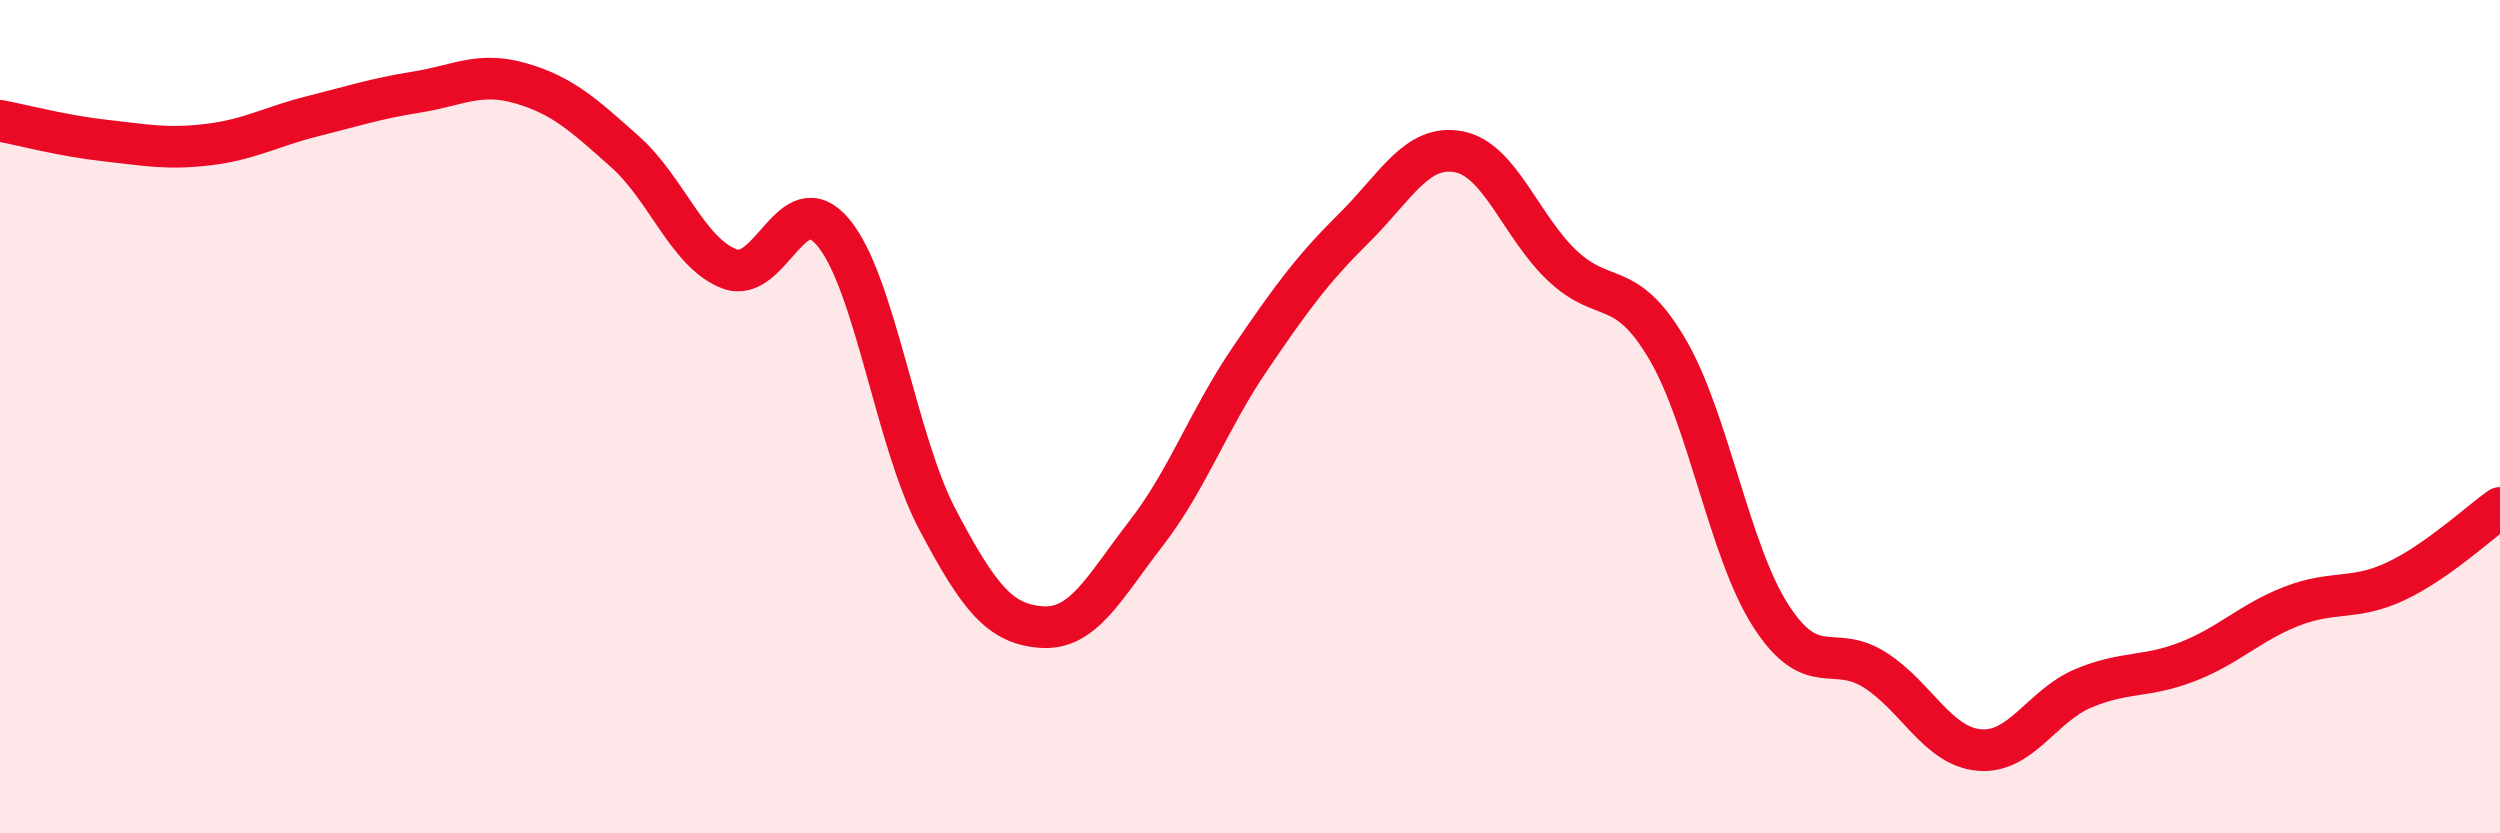 
    <svg width="60" height="20" viewBox="0 0 60 20" xmlns="http://www.w3.org/2000/svg">
      <path
        d="M 0,2.9 C 0.5,2.99 1.5,3.26 2.5,3.37 C 3.5,3.48 4,3.59 5,3.47 C 6,3.35 6.5,3.04 7.5,2.79 C 8.5,2.54 9,2.37 10,2.21 C 11,2.05 11.5,1.71 12.5,2 C 13.5,2.29 14,2.75 15,3.64 C 16,4.53 16.5,6.06 17.5,6.45 C 18.5,6.84 19,4.38 20,5.58 C 21,6.78 21.5,10.58 22.5,12.47 C 23.5,14.36 24,14.98 25,15.05 C 26,15.12 26.5,14.1 27.5,12.81 C 28.5,11.52 29,10.08 30,8.61 C 31,7.14 31.5,6.46 32.5,5.47 C 33.5,4.48 34,3.46 35,3.64 C 36,3.82 36.5,5.44 37.5,6.38 C 38.5,7.32 39,6.67 40,8.35 C 41,10.03 41.5,13.23 42.5,14.78 C 43.5,16.33 44,15.44 45,16.08 C 46,16.72 46.5,17.91 47.5,18 C 48.5,18.09 49,16.94 50,16.52 C 51,16.1 51.5,16.27 52.5,15.88 C 53.5,15.49 54,14.94 55,14.55 C 56,14.16 56.5,14.42 57.5,13.95 C 58.5,13.48 59.5,12.54 60,12.19L60 20L0 20Z"
        fill="#EB0A25"
        opacity="0.1"
        stroke-linecap="round"
        stroke-linejoin="round"
      />
      <path
        d="M 0,2.9 C 0.5,2.99 1.5,3.26 2.5,3.37 C 3.5,3.48 4,3.59 5,3.47 C 6,3.35 6.5,3.04 7.5,2.79 C 8.5,2.54 9,2.37 10,2.21 C 11,2.05 11.5,1.71 12.5,2 C 13.5,2.29 14,2.75 15,3.64 C 16,4.53 16.5,6.06 17.5,6.45 C 18.5,6.84 19,4.38 20,5.58 C 21,6.78 21.5,10.58 22.5,12.47 C 23.5,14.36 24,14.98 25,15.05 C 26,15.12 26.5,14.1 27.5,12.81 C 28.5,11.52 29,10.08 30,8.61 C 31,7.14 31.5,6.46 32.5,5.47 C 33.5,4.48 34,3.46 35,3.64 C 36,3.82 36.5,5.44 37.5,6.38 C 38.5,7.32 39,6.67 40,8.35 C 41,10.03 41.5,13.23 42.5,14.78 C 43.5,16.33 44,15.44 45,16.08 C 46,16.72 46.5,17.91 47.5,18 C 48.5,18.09 49,16.94 50,16.52 C 51,16.1 51.5,16.27 52.5,15.88 C 53.5,15.49 54,14.94 55,14.55 C 56,14.16 56.5,14.42 57.5,13.95 C 58.5,13.48 59.5,12.54 60,12.19"
        stroke="#EB0A25"
        stroke-width="1"
        fill="none"
        stroke-linecap="round"
        stroke-linejoin="round"
      />
    </svg>
  